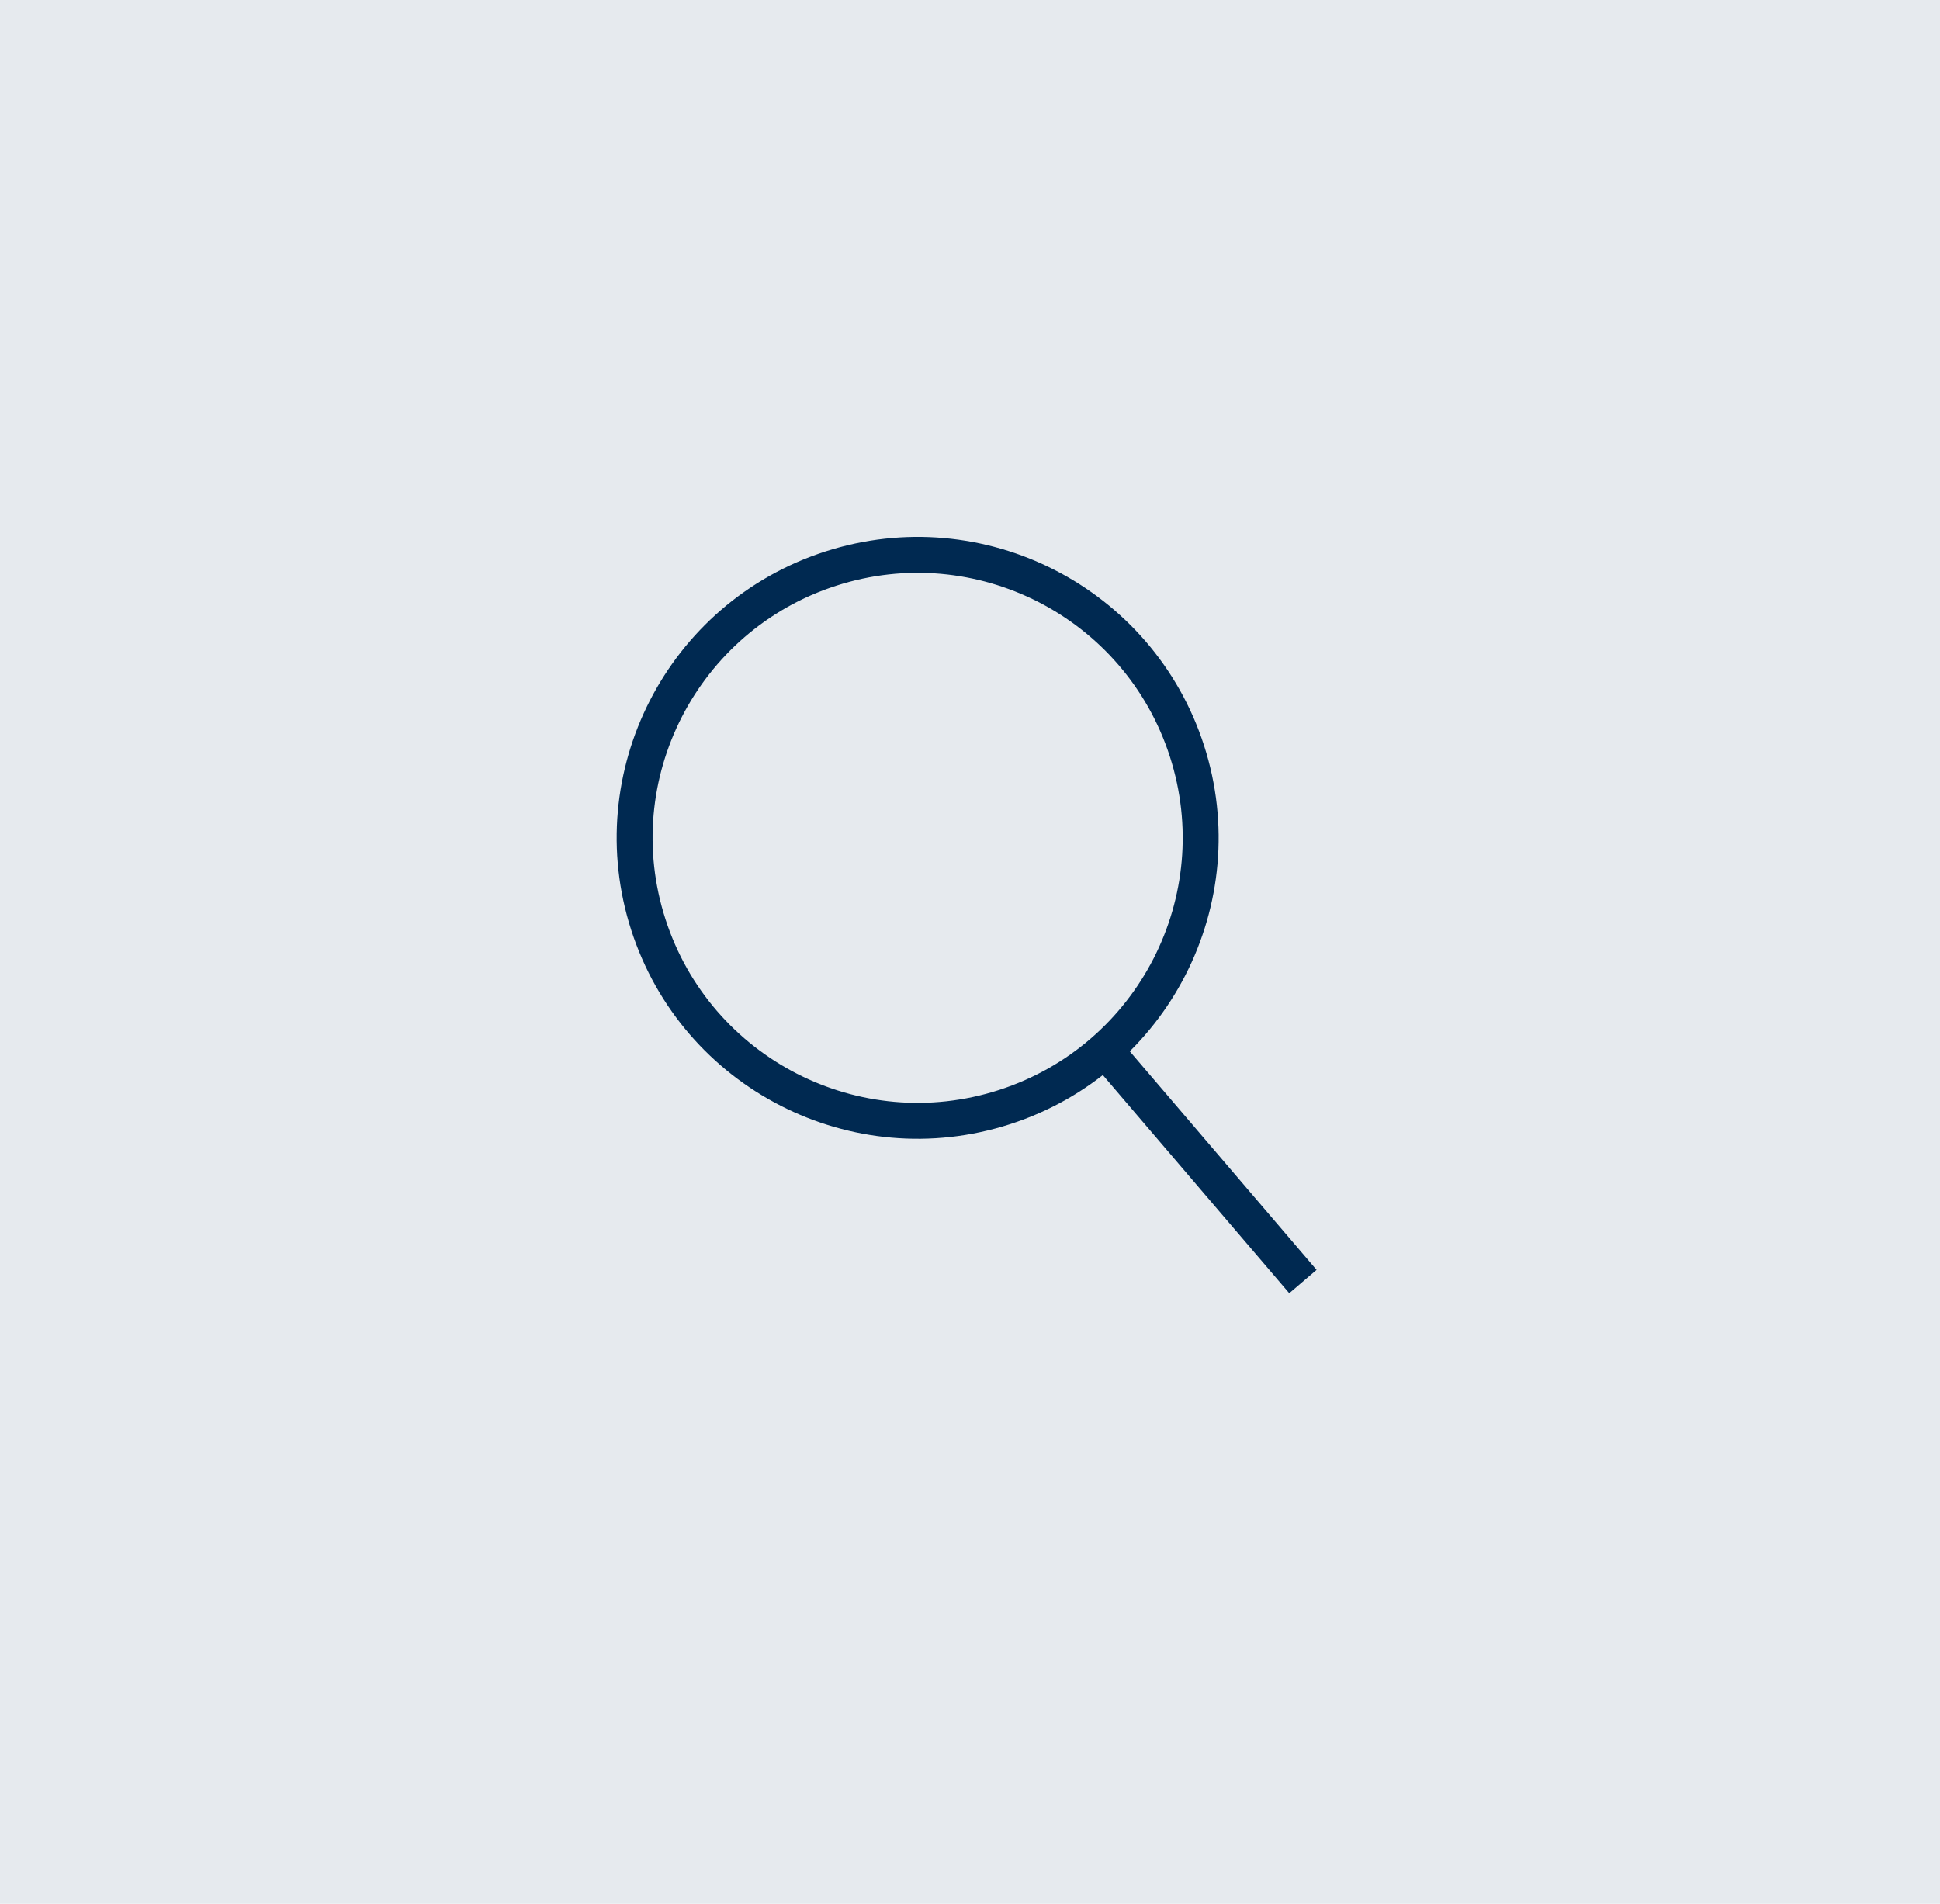 <?xml version="1.0" encoding="UTF-8"?> <svg xmlns="http://www.w3.org/2000/svg" width="54" height="53" viewBox="0 0 54 53" fill="none"><rect width="54" height="53" fill="#002951" fill-opacity="0.1"></rect><circle cx="25.543" cy="23.325" r="7.876" transform="rotate(-17.884 25.543 23.325)" stroke="#002951"></circle><path d="M30.595 29.04L36.267 35.677" stroke="#002951"></path></svg> 